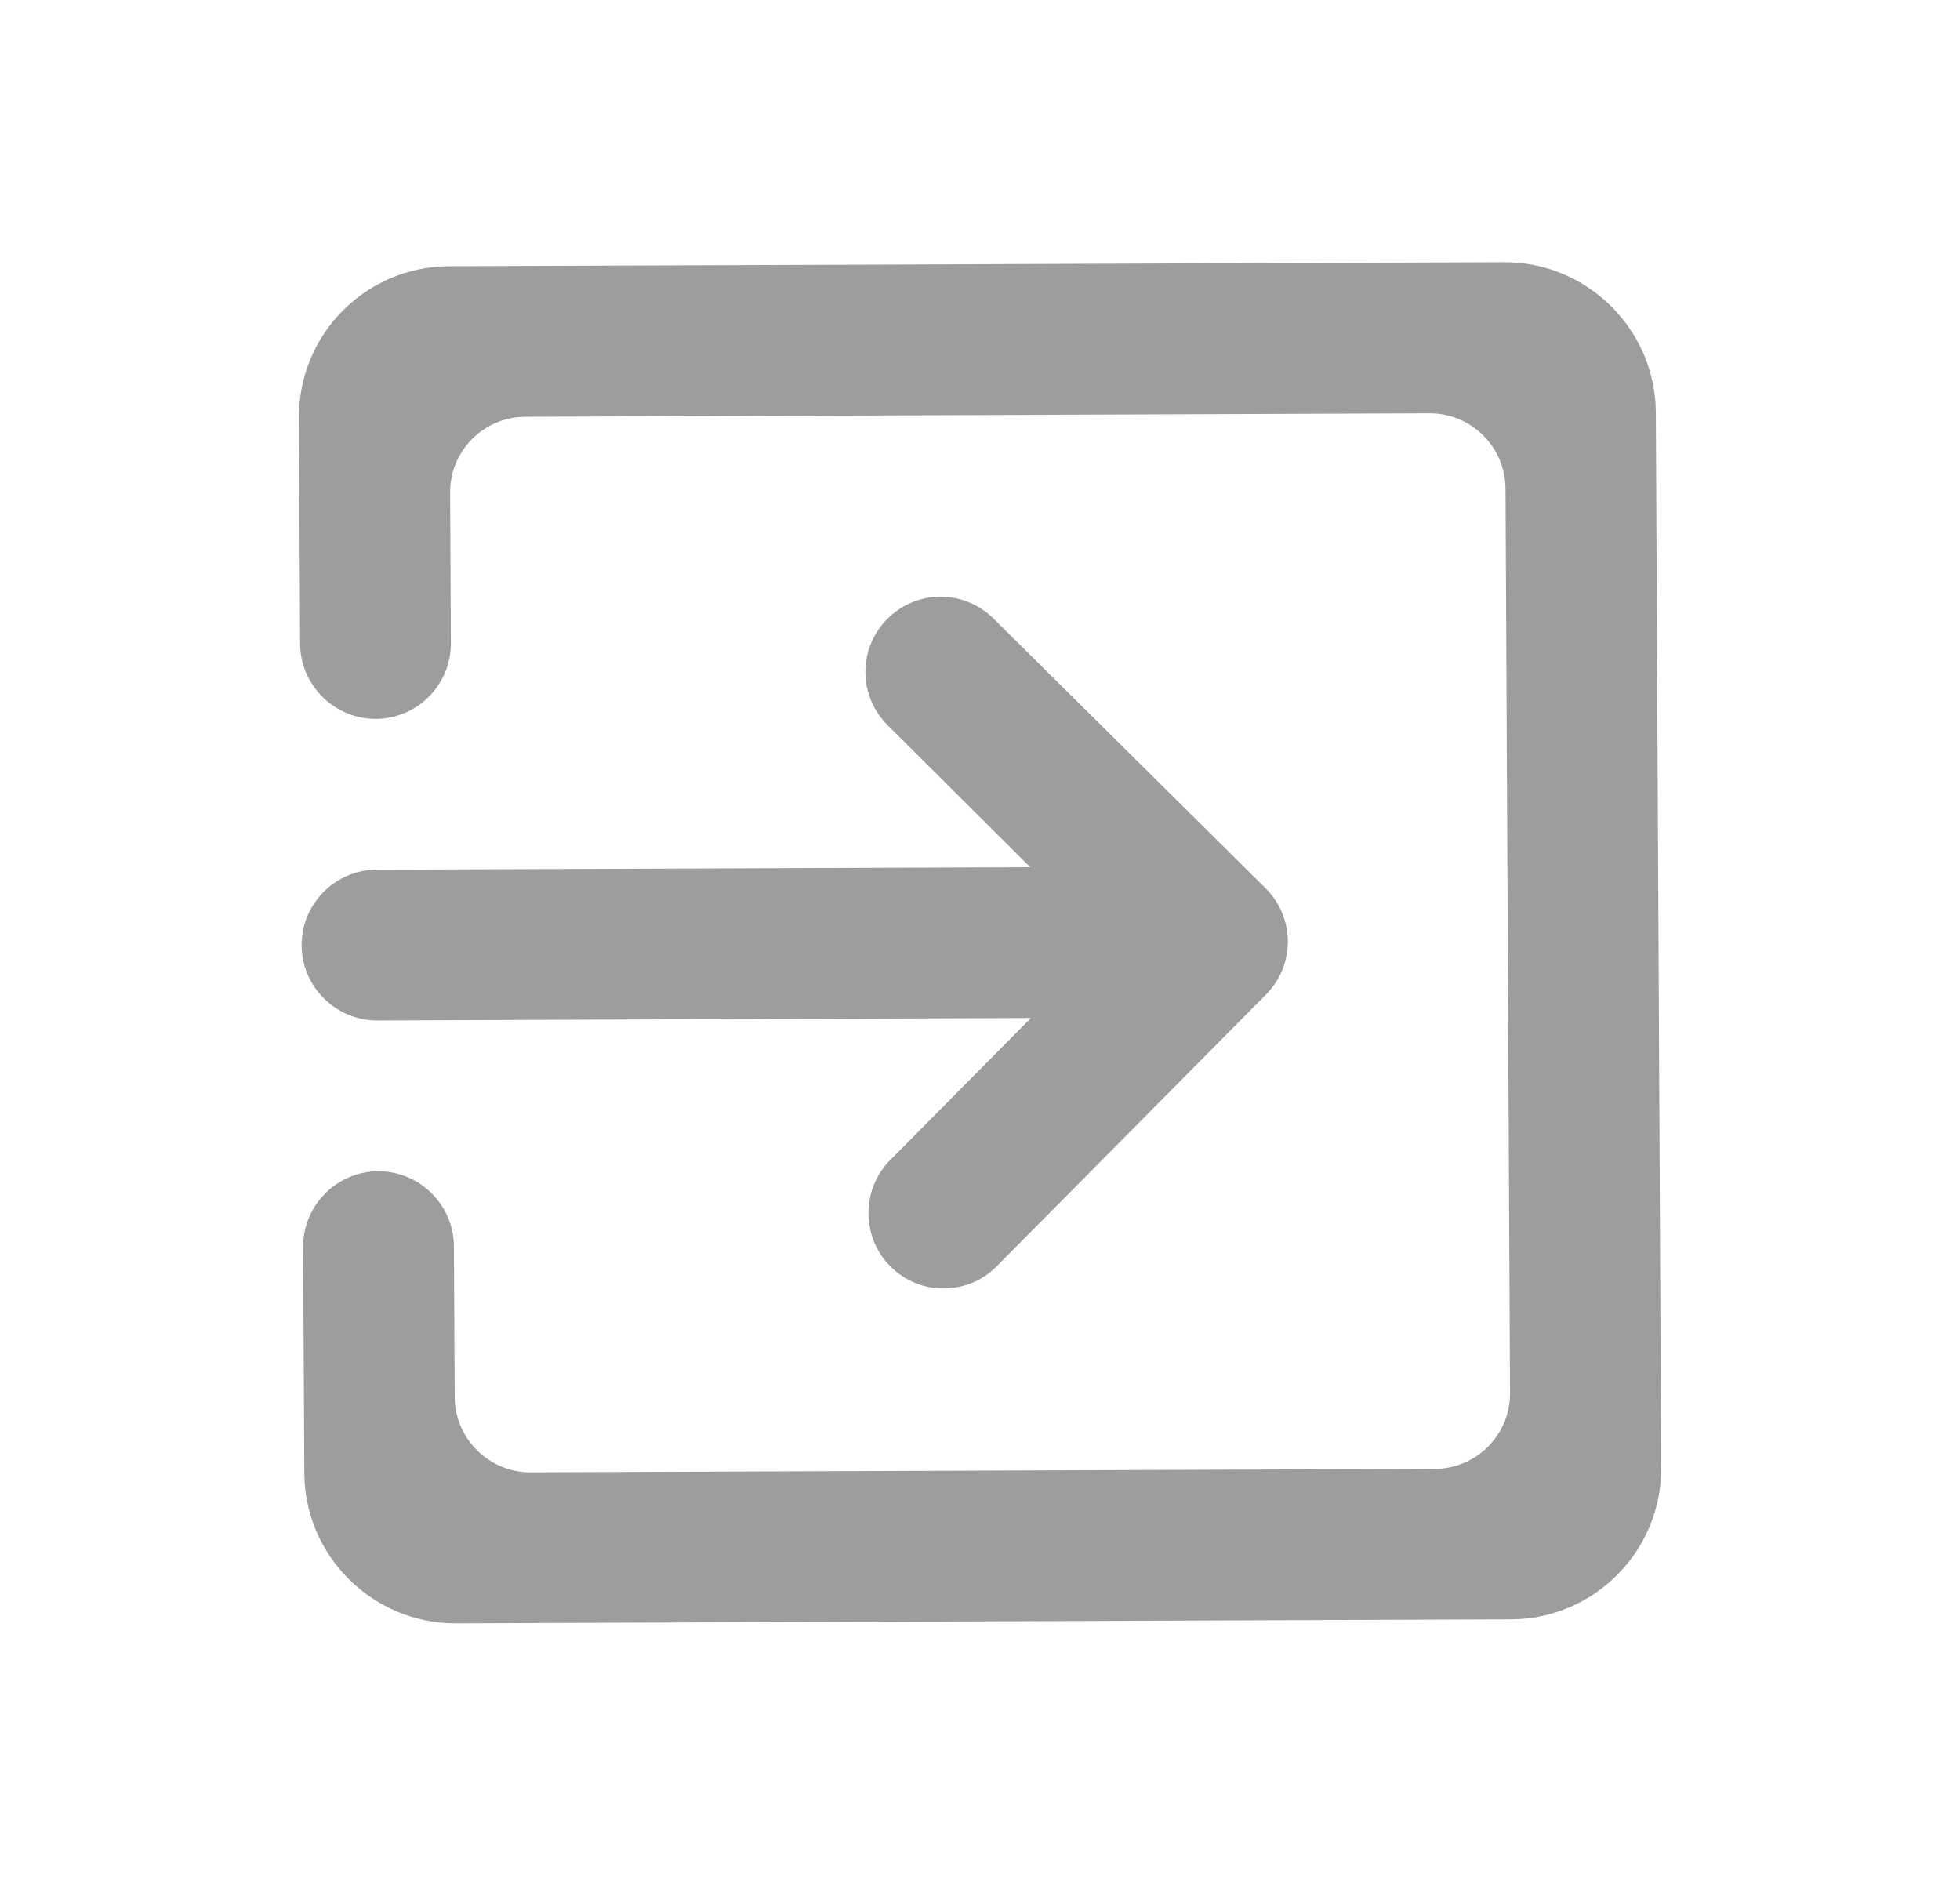 <svg width="26" height="25" viewBox="0 0 26 25" fill="none" xmlns="http://www.w3.org/2000/svg">
<path fill-rule="evenodd" clip-rule="evenodd" d="M5.956 3.531L19.955 3.478C21.055 3.474 21.96 4.371 21.965 5.471L22.036 19.471C22.042 20.571 21.146 21.474 20.047 21.478L6.047 21.531C4.947 21.535 4.042 20.639 4.037 19.539L4.021 16.539C4.019 15.989 4.466 15.537 5.016 15.535C5.566 15.533 6.019 15.981 6.021 16.531L6.032 18.531C6.034 19.081 6.487 19.53 7.037 19.528L19.036 19.482C19.586 19.48 20.034 19.028 20.031 18.478L19.971 6.478C19.968 5.928 19.515 5.48 18.965 5.482L6.966 5.528C6.416 5.53 5.968 5.981 5.971 6.531L5.981 8.531C5.984 9.081 5.536 9.533 4.986 9.535C4.436 9.537 3.984 9.089 3.981 8.539L3.966 5.539C3.96 4.439 4.846 3.536 5.956 3.531ZM16.794 13.191L13.223 16.794C12.835 17.186 12.205 17.188 11.813 16.799C11.431 16.421 11.418 15.781 11.806 15.389L13.676 13.502L5.006 13.535C4.456 13.537 4.004 13.089 4.001 12.539C3.998 11.989 4.446 11.537 4.996 11.535L13.666 11.502L11.776 9.62C11.384 9.231 11.381 8.601 11.769 8.21C11.955 8.022 12.208 7.915 12.473 7.914C12.737 7.913 12.992 8.018 13.179 8.204L16.787 11.78C17.179 12.169 17.183 12.799 16.794 13.191Z" fill="#9D9D9D"/>
</svg>
